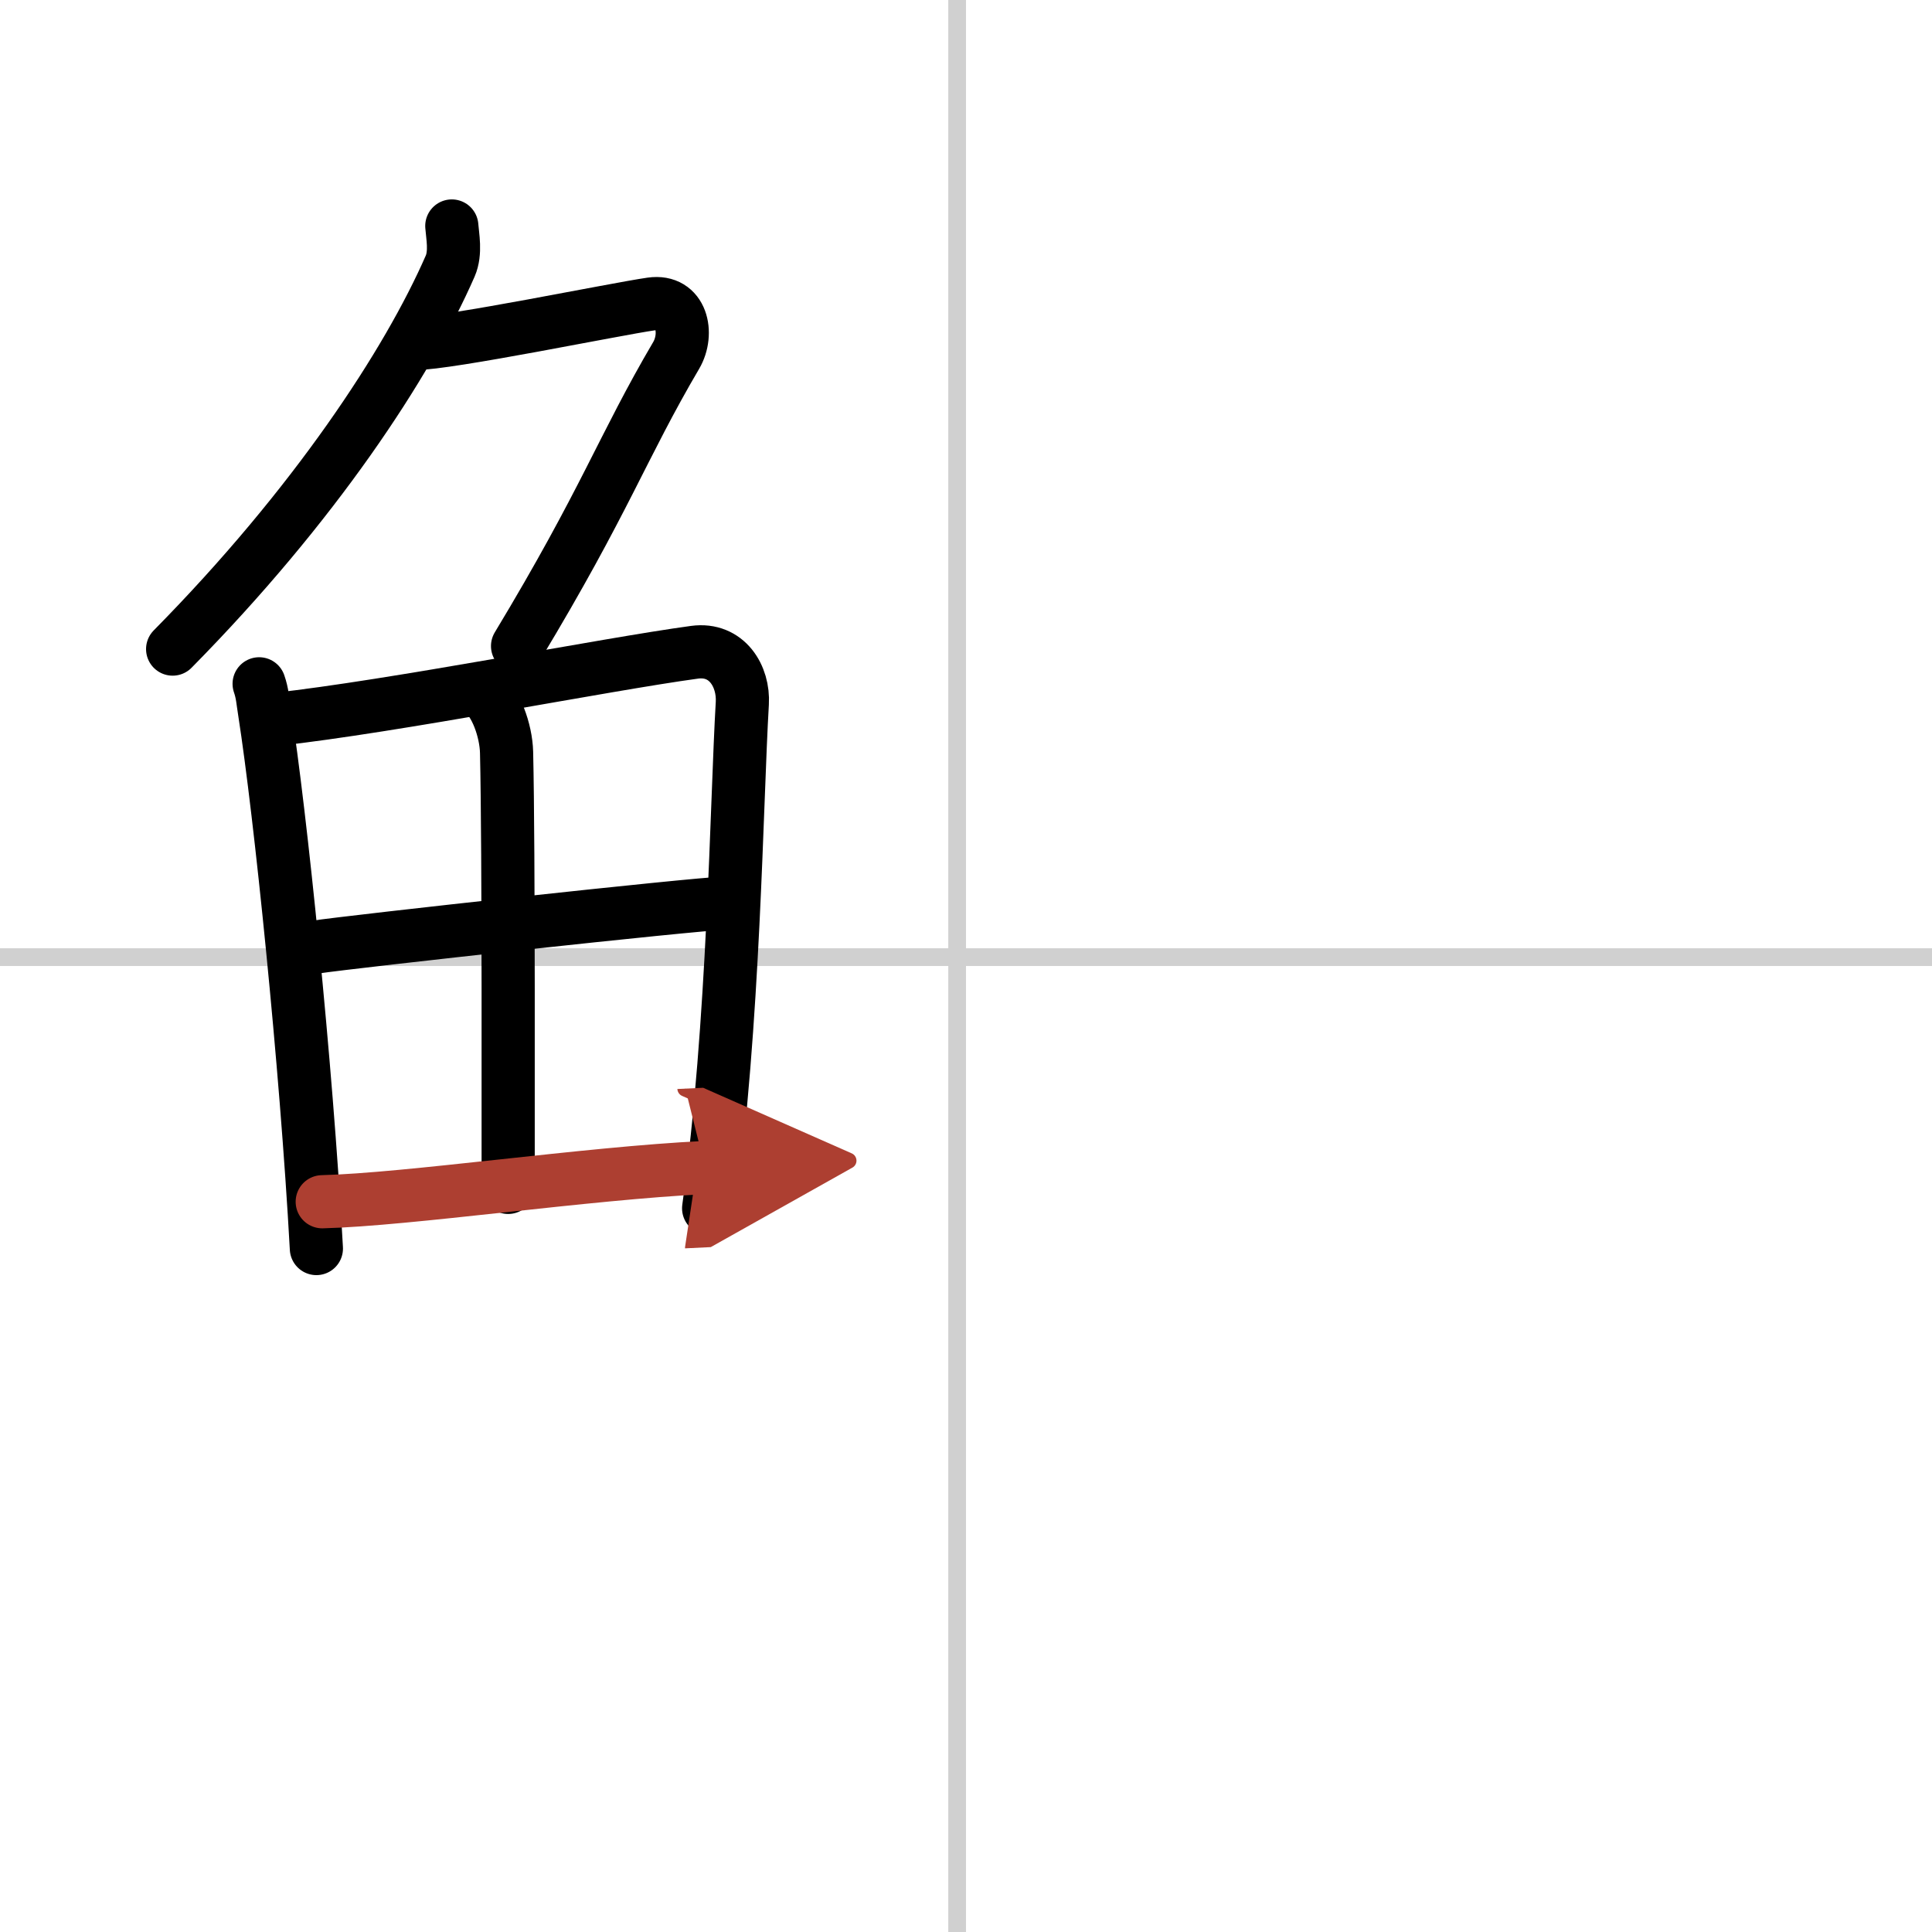 <svg width="400" height="400" viewBox="0 0 109 109" xmlns="http://www.w3.org/2000/svg"><defs><marker id="a" markerWidth="4" orient="auto" refX="1" refY="5" viewBox="0 0 10 10"><polyline points="0 0 10 5 0 10 1 5" fill="#ad3f31" stroke="#ad3f31"/></marker></defs><g fill="none" stroke="#000" stroke-linecap="round" stroke-linejoin="round" stroke-width="3"><rect width="100%" height="100%" fill="#fff" stroke="#fff"/><line x1="54" x2="54" y2="109" stroke="#d0d0d0" stroke-width="1"/><line x2="109" y1="54" y2="54" stroke="#d0d0d0" stroke-width="1"/><path d="M25.49,12.75c0.04,0.56,0.24,1.5-0.09,2.26C23,20.5,17.75,28.5,9.74,36.62"/><path d="m23.39 19.38c1.93 0 11.32-1.94 13.35-2.23 1.74-0.25 2.13 1.67 1.41 2.9-3.05 5.19-3.98 8.16-8.95 16.4"/><path d="m14.62 38.58c0.19 0.55 0.2 0.93 0.31 1.61 0.88 5.64 2.35 19.84 2.92 30.25"/><path d="m15.52 40.59c6.72-0.74 18.65-3.11 23.66-3.79 1.84-0.25 2.79 1.37 2.7 2.88-0.33 5.57-0.46 18.15-1.9 28.49"/><path d="m27.2 39.05c0.76 0.54 1.35 2.15 1.38 3.4 0.13 5.51 0.08 21.81 0.09 24.54"/><path d="m17.74 53.44c2.19-0.33 21.41-2.44 23.21-2.49"/><path d="m18.18 67.8c4.84-0.12 14.92-1.61 21.6-1.93" marker-end="url(#a)" stroke="#ad3f31"/></g></svg>
